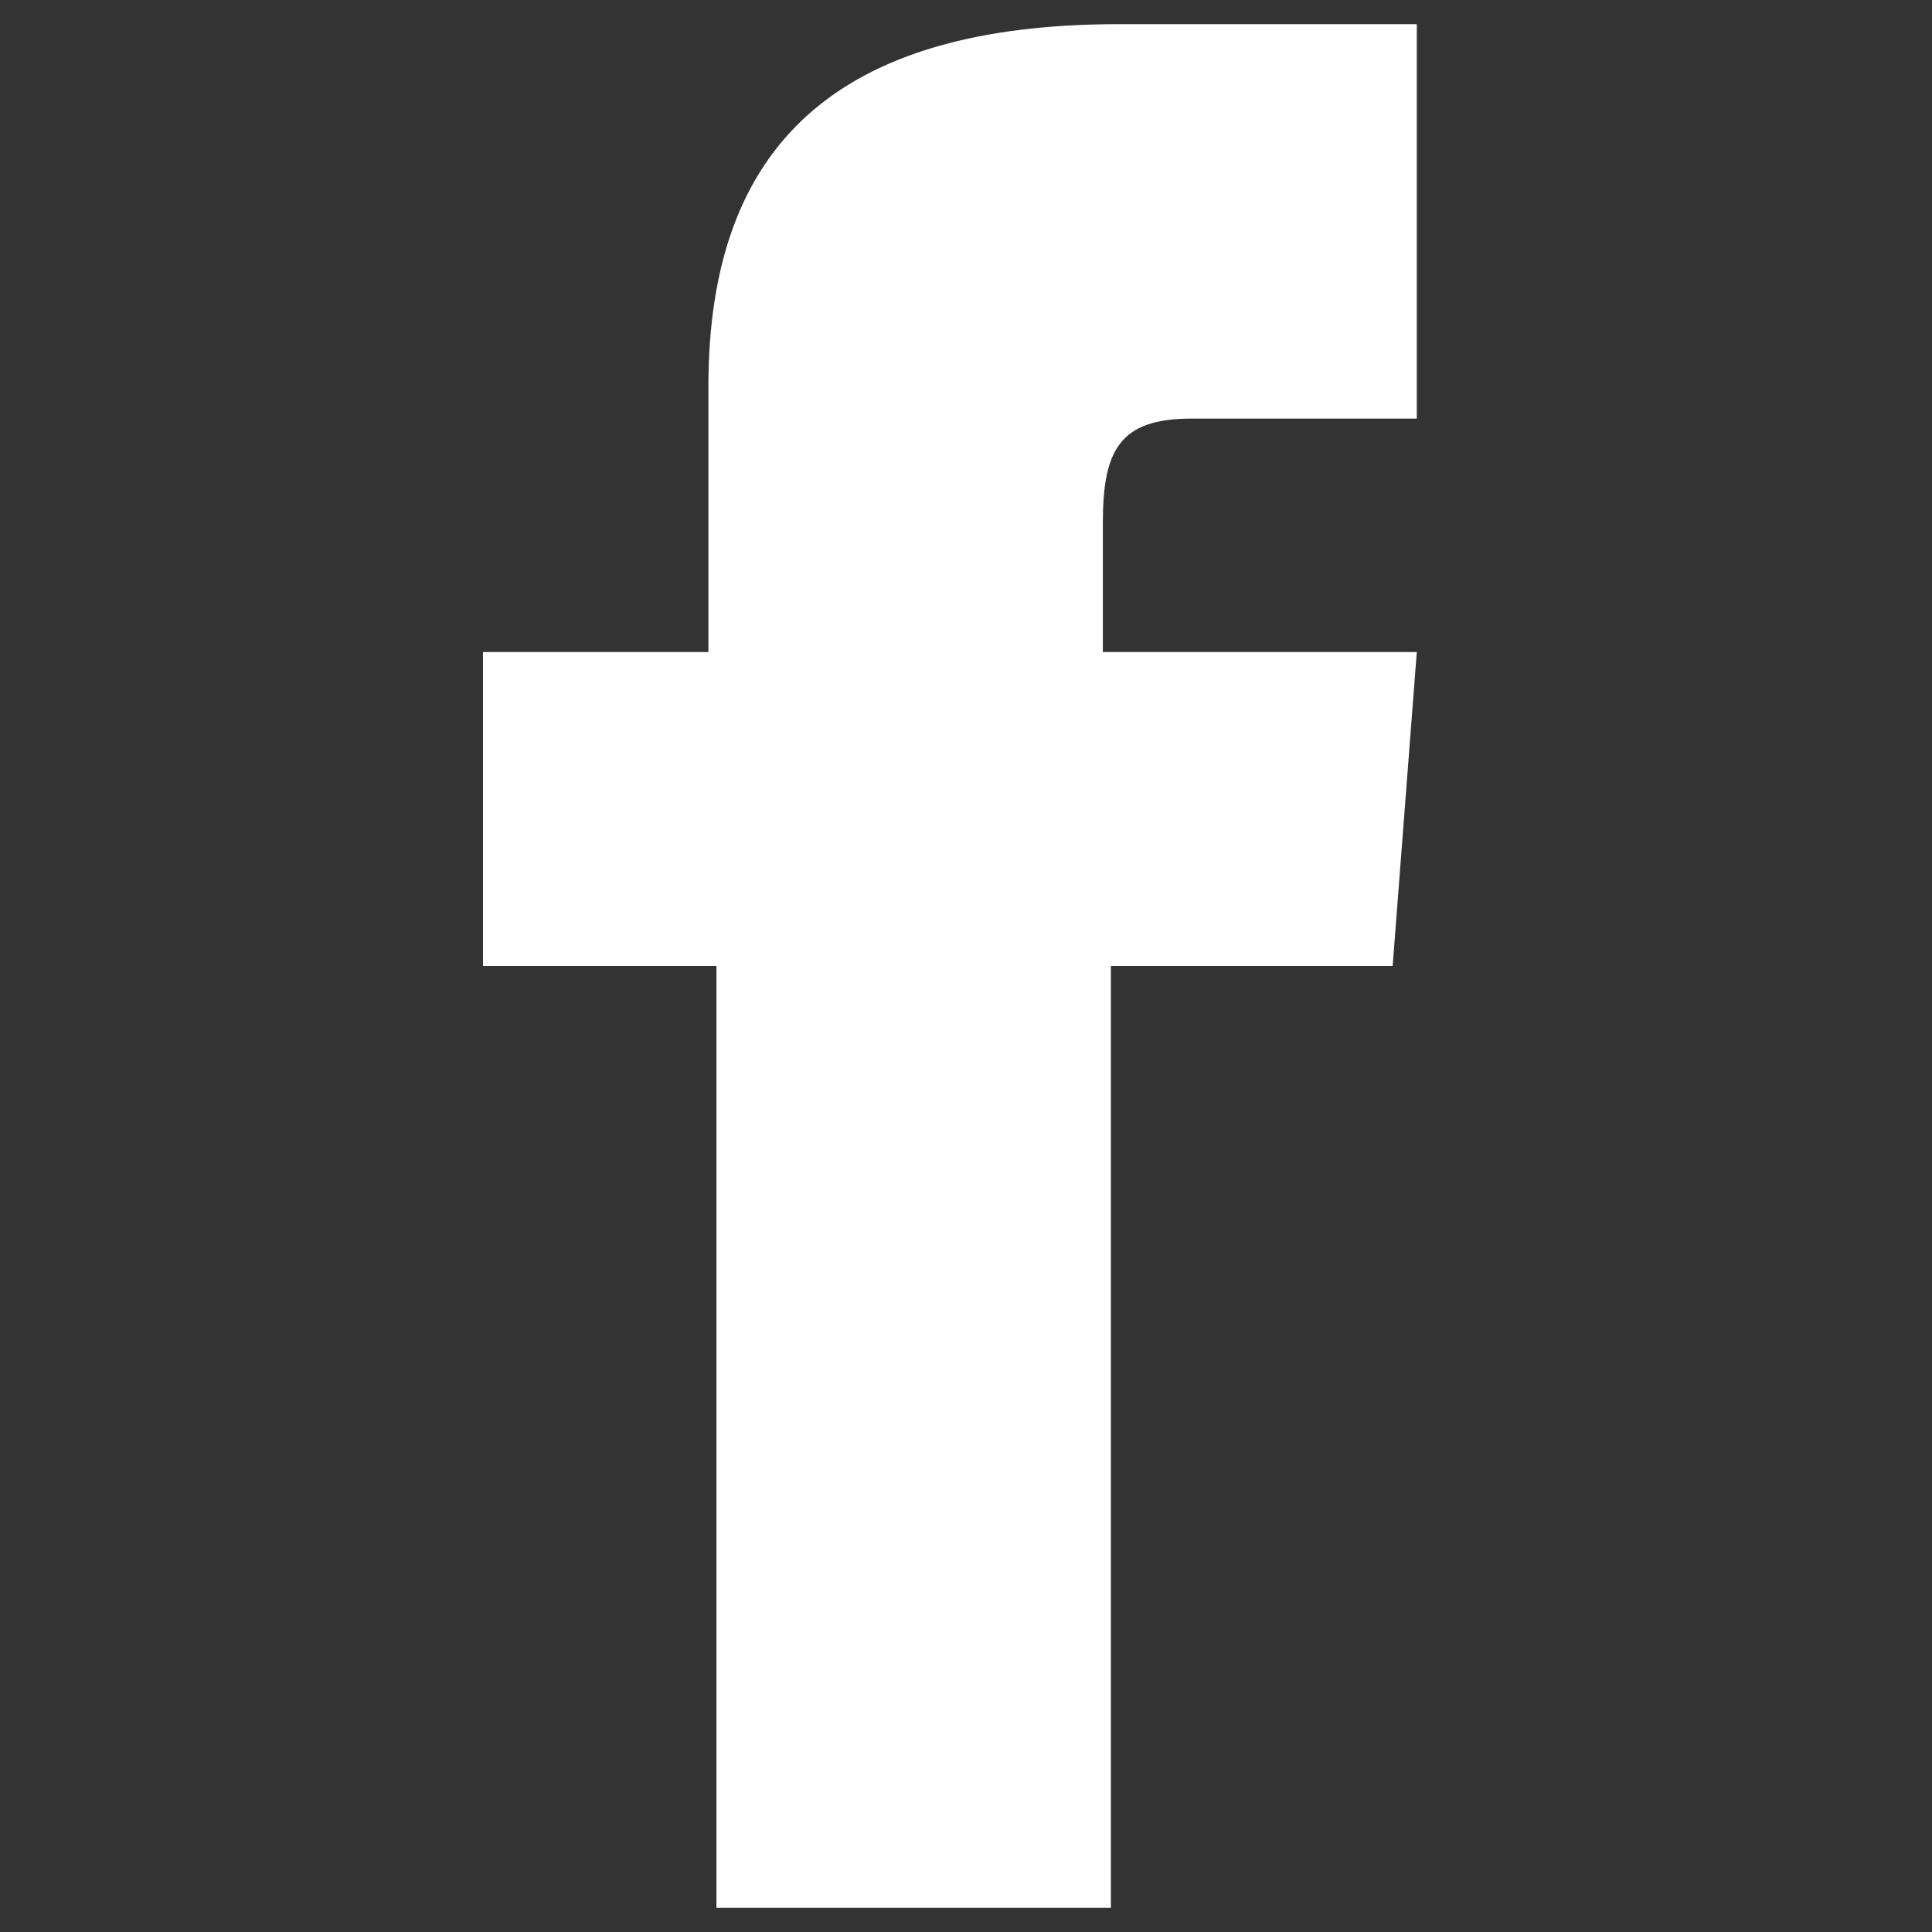 <?xml version="1.0" encoding="UTF-8"?>
<svg id="Layer_1" data-name="Layer 1" xmlns="http://www.w3.org/2000/svg" version="1.1" viewBox="0 0 24 24">
  <rect x="0" y="0" width="24" height="24" fill="#333333" stroke="none"/>
  <defs>
    <style>
      .cls-1 {
        fill: #fff;
        stroke-width: 0px;
      }
    </style>
  </defs>
  <path class="cls-1" d="M8.9,8.1h-2.9v3.9h2.9v11.7h4.9v-11.7h3.5l.3-3.9h-3.9v-1.6c0-.9.2-1.3,1.1-1.3h2.8V.3h-3.7c-3.5,0-5.1,1.5-5.1,4.5v3.3Z"/>
</svg>